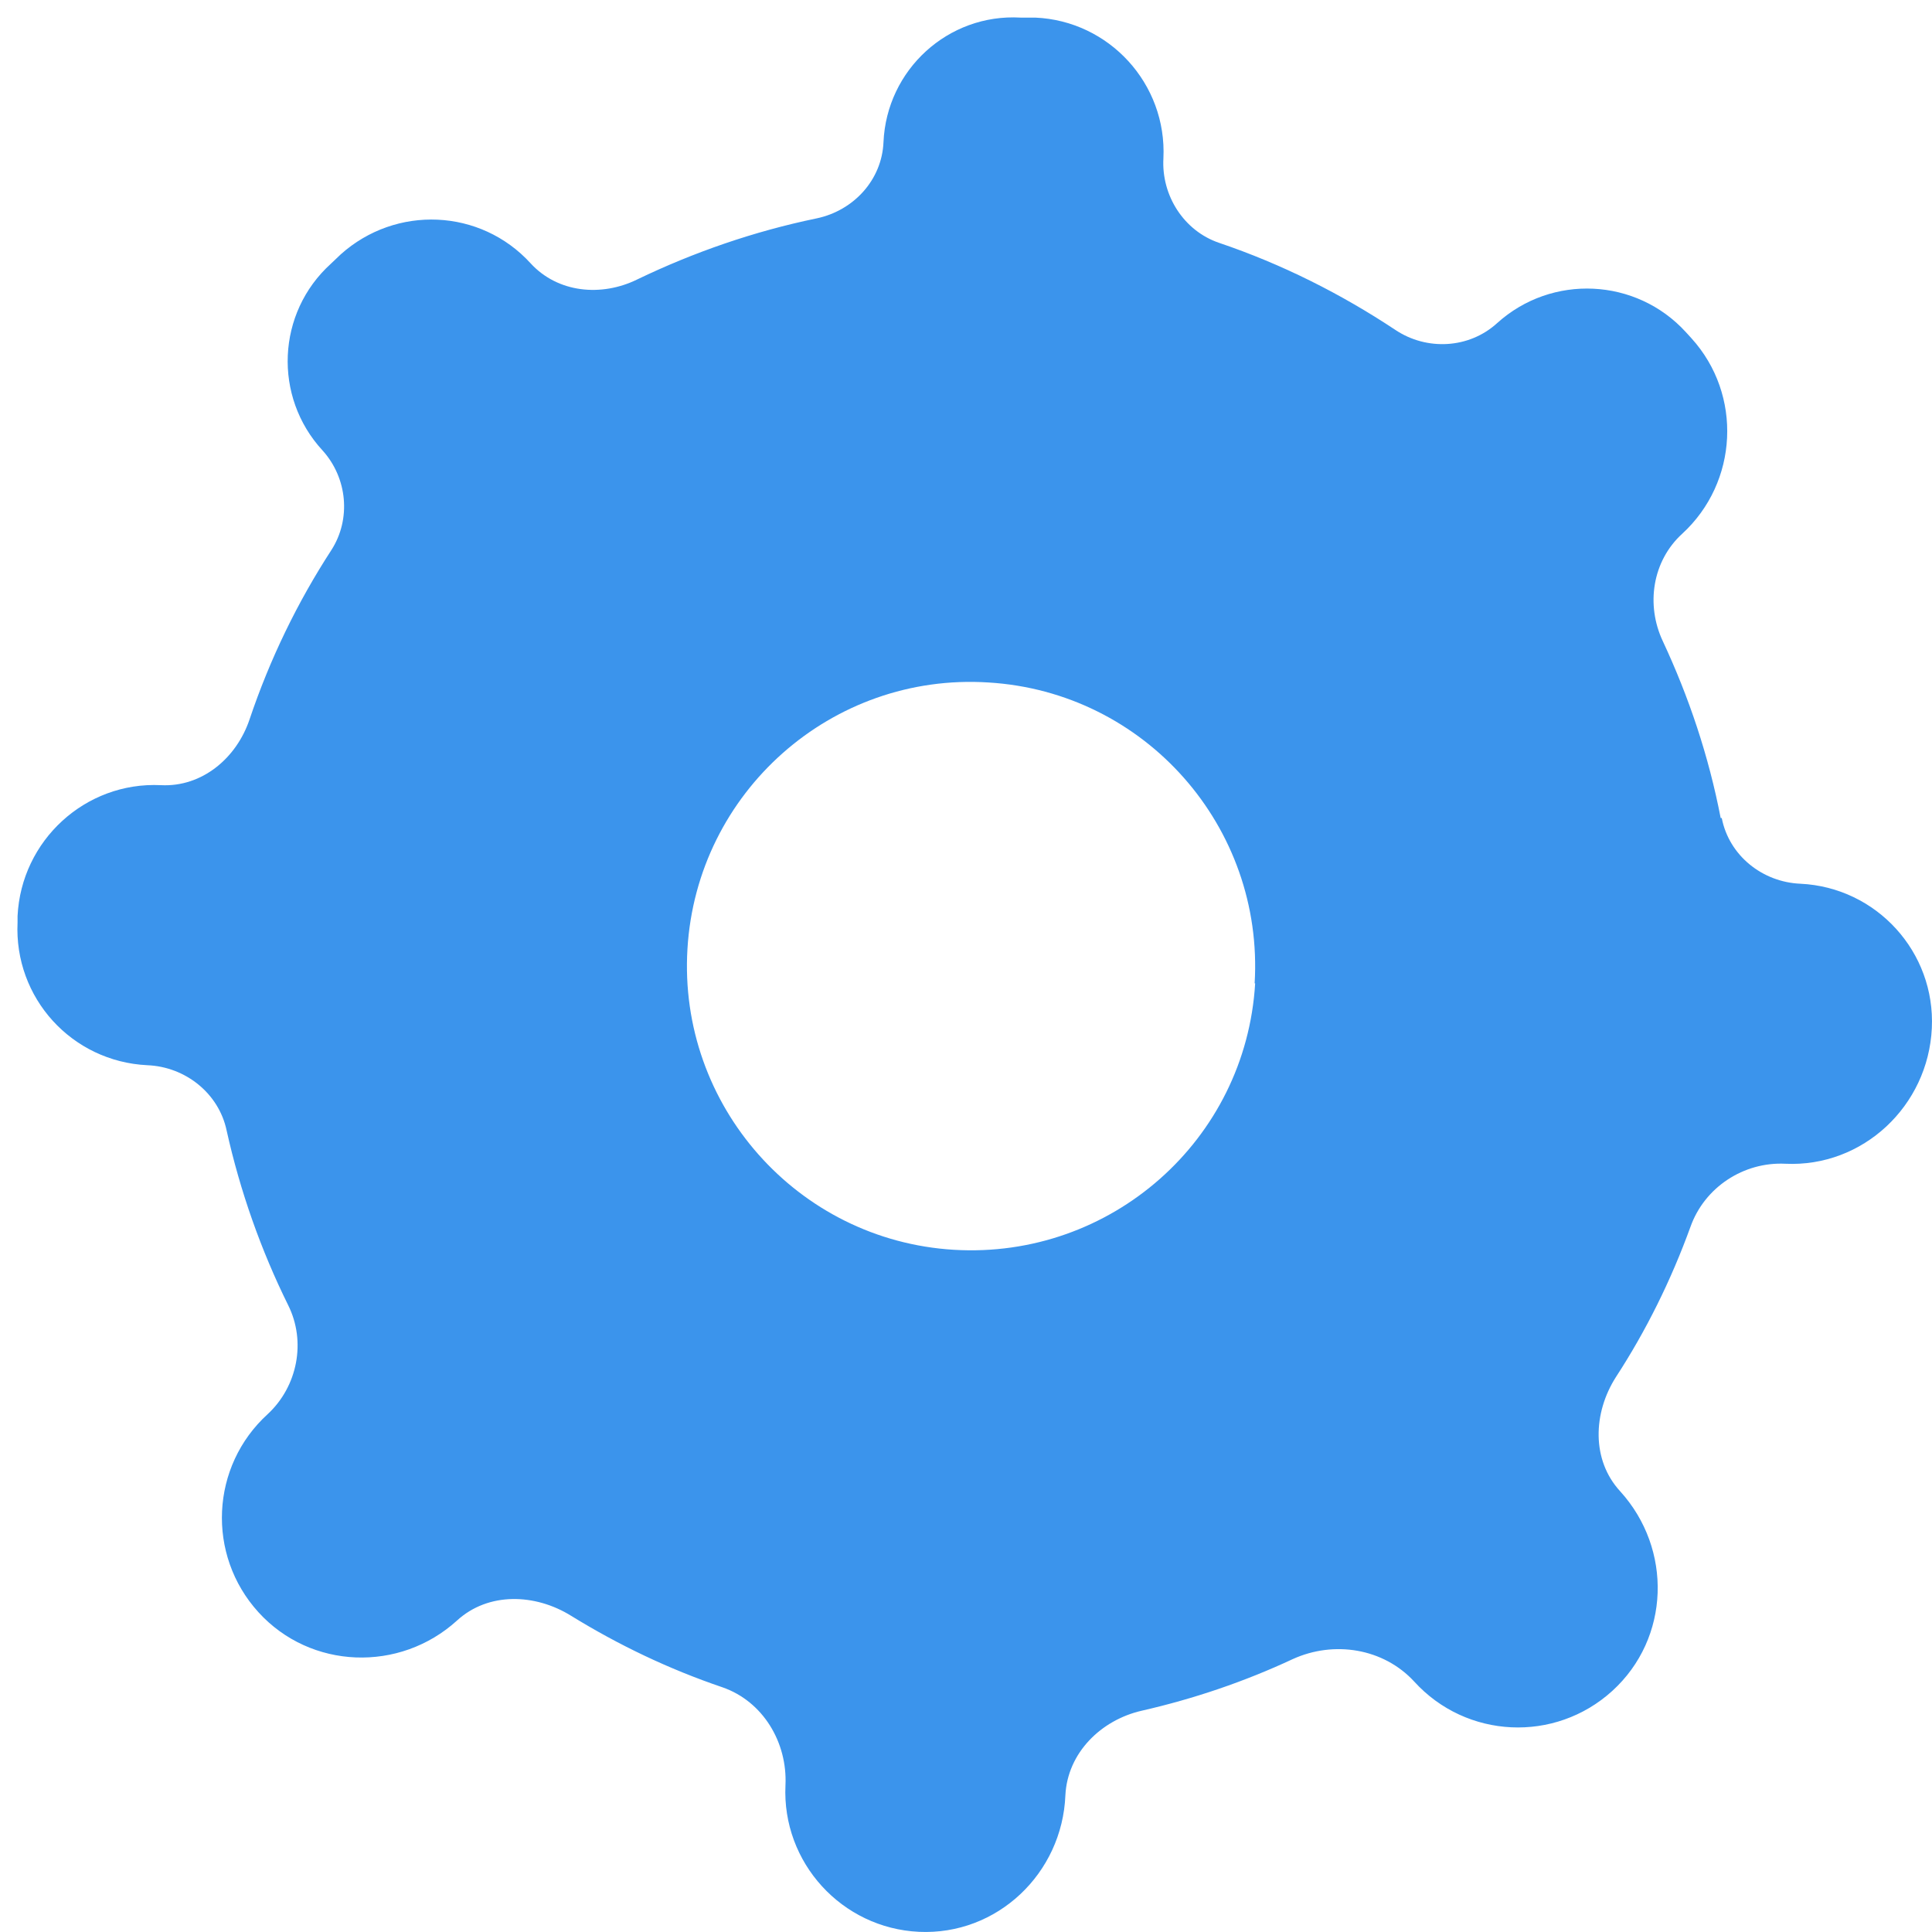 <svg width="45" height="45" viewBox="0 0 45 45" fill="none" xmlns="http://www.w3.org/2000/svg">
<path fill-rule="evenodd" clip-rule="evenodd" d="M38.731 14.936C39.338 16.236 39.799 17.608 40.078 19.054H40.103C40.273 19.928 41.05 20.547 41.936 20.584C43.709 20.669 45.081 22.175 44.996 23.948C44.911 25.758 43.393 27.191 41.584 27.106C40.613 27.058 39.702 27.653 39.374 28.576C38.925 29.814 38.342 30.993 37.638 32.074C37.103 32.912 37.067 34.005 37.735 34.733C38.961 36.081 38.901 38.158 37.553 39.385C36.217 40.6 34.153 40.502 32.939 39.166C32.222 38.389 31.069 38.207 30.11 38.644C28.992 39.166 27.815 39.567 26.588 39.847C25.641 40.065 24.864 40.83 24.815 41.814C24.742 43.636 23.225 45.081 21.403 44.996C19.606 44.911 18.21 43.381 18.295 41.583C18.343 40.587 17.773 39.628 16.826 39.3C15.575 38.875 14.409 38.316 13.304 37.636C12.466 37.114 11.374 37.078 10.645 37.745C9.309 38.96 7.233 38.887 6.019 37.551C4.805 36.215 4.902 34.15 6.237 32.936C6.93 32.292 7.136 31.248 6.711 30.398C6.08 29.122 5.594 27.75 5.278 26.329C5.096 25.466 4.319 24.847 3.433 24.811C1.672 24.726 0.324 23.244 0.409 21.483V21.337C0.494 19.576 1.988 18.203 3.748 18.288C4.707 18.337 5.509 17.657 5.812 16.758C6.286 15.349 6.93 14.025 7.719 12.811C8.18 12.094 8.095 11.135 7.512 10.491C6.359 9.24 6.444 7.285 7.707 6.143L7.937 5.924C9.225 4.771 11.192 4.856 12.357 6.131C12.989 6.823 14.009 6.92 14.846 6.507C16.158 5.876 17.554 5.39 19.023 5.086C19.886 4.904 20.541 4.188 20.578 3.313C20.651 1.625 22.083 0.313 23.771 0.41H24.111C25.835 0.483 27.183 1.953 27.098 3.69C27.05 4.552 27.572 5.378 28.397 5.657C29.867 6.155 31.239 6.847 32.502 7.685C33.23 8.171 34.214 8.123 34.869 7.528C36.144 6.374 38.111 6.471 39.265 7.734L39.398 7.88C40.588 9.192 40.491 11.232 39.18 12.434C38.488 13.066 38.33 14.086 38.731 14.936ZM22.217 29.11C25.872 29.329 29.017 26.559 29.235 22.904H29.223C29.442 19.26 26.673 16.114 23.018 15.896C19.376 15.665 16.231 18.446 16.012 22.102C15.794 25.746 18.574 28.891 22.217 29.11Z" fill="#3B94EC"/>
</svg>
